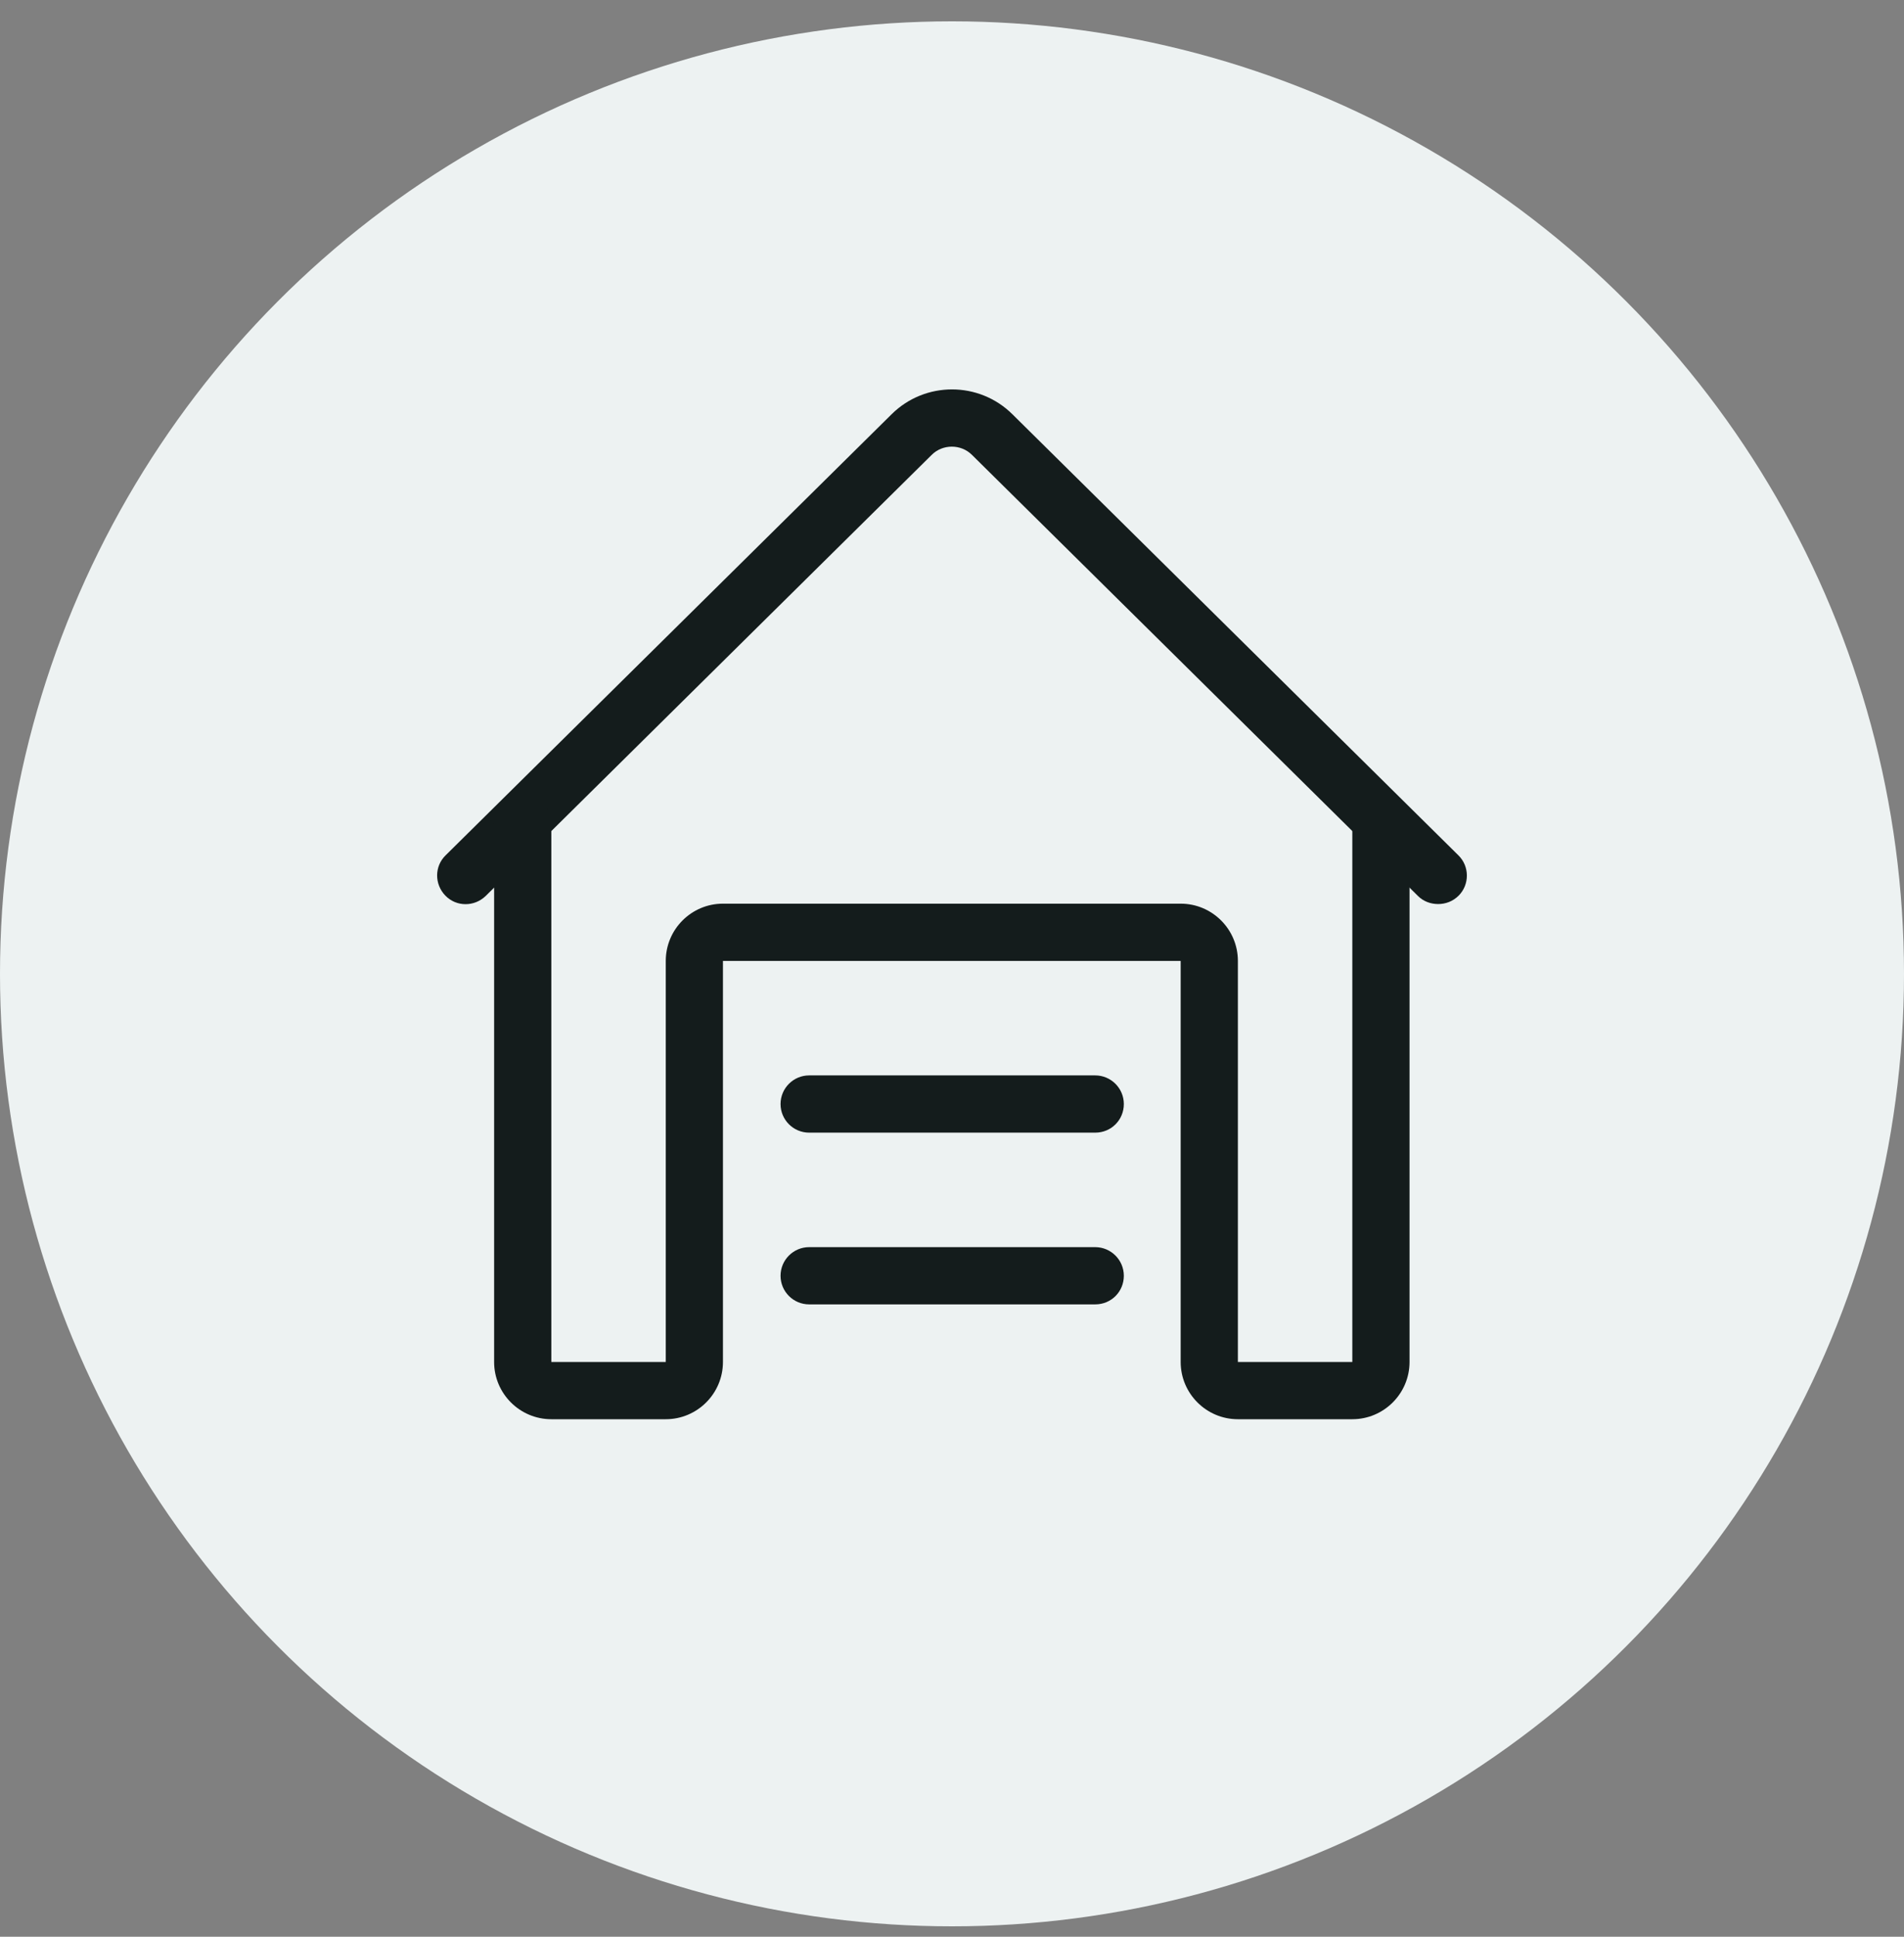 <svg width="60" height="61" viewBox="0 0 60 61" fill="none" xmlns="http://www.w3.org/2000/svg">
<rect x="0" y="0" width="60" height="61" fill="#808080" stroke="none"/>
<circle cx="30" cy="30.672" r="30" fill="#EDF2F2"/>
<path d="M34.513 35.674H25.498C25.001 35.674 24.597 35.27 24.597 34.773C24.597 34.276 25.001 33.871 25.498 33.871H34.513C35.01 33.871 35.415 34.276 35.415 34.773C35.415 35.27 35.022 35.674 34.513 35.674Z" fill="#141C1C"/>
<path d="M34.513 41.083H25.498C25.001 41.083 24.597 40.679 24.597 40.182C24.597 39.685 25.001 39.28 25.498 39.28H34.513C35.01 39.28 35.415 39.685 35.415 40.182C35.415 40.679 35.022 41.083 34.513 41.083Z" fill="#141C1C"/>
<path d="M45.319 28.474C45.088 28.474 44.857 28.393 44.684 28.22L30.63 14.328C30.283 13.981 29.705 13.981 29.359 14.328L15.305 28.22C14.947 28.566 14.38 28.566 14.034 28.208C13.687 27.85 13.687 27.283 14.045 26.937L28.099 13.045C29.151 12.005 30.849 12.005 31.901 13.045L45.955 26.937C46.313 27.283 46.313 27.861 45.967 28.208C45.782 28.393 45.55 28.474 45.319 28.474Z" fill="#141C1C"/>
<path d="M42.615 44.7H39.009C38.015 44.7 37.206 43.891 37.206 42.897V30.265H22.782V42.897C22.782 43.891 21.973 44.7 20.98 44.7H17.374C16.38 44.7 15.571 43.891 15.571 42.897V25.954C15.571 25.457 15.975 25.053 16.472 25.053C16.969 25.053 17.374 25.457 17.374 25.954V42.897H20.98V30.265C20.98 29.271 21.788 28.462 22.782 28.462H37.206C38.2 28.462 39.009 29.271 39.009 30.265V42.897H42.615V25.954C42.615 25.457 43.019 25.053 43.516 25.053C44.013 25.053 44.418 25.457 44.418 25.954V42.897C44.418 43.891 43.609 44.7 42.615 44.7Z" fill="#141C1C"/>
</svg>
